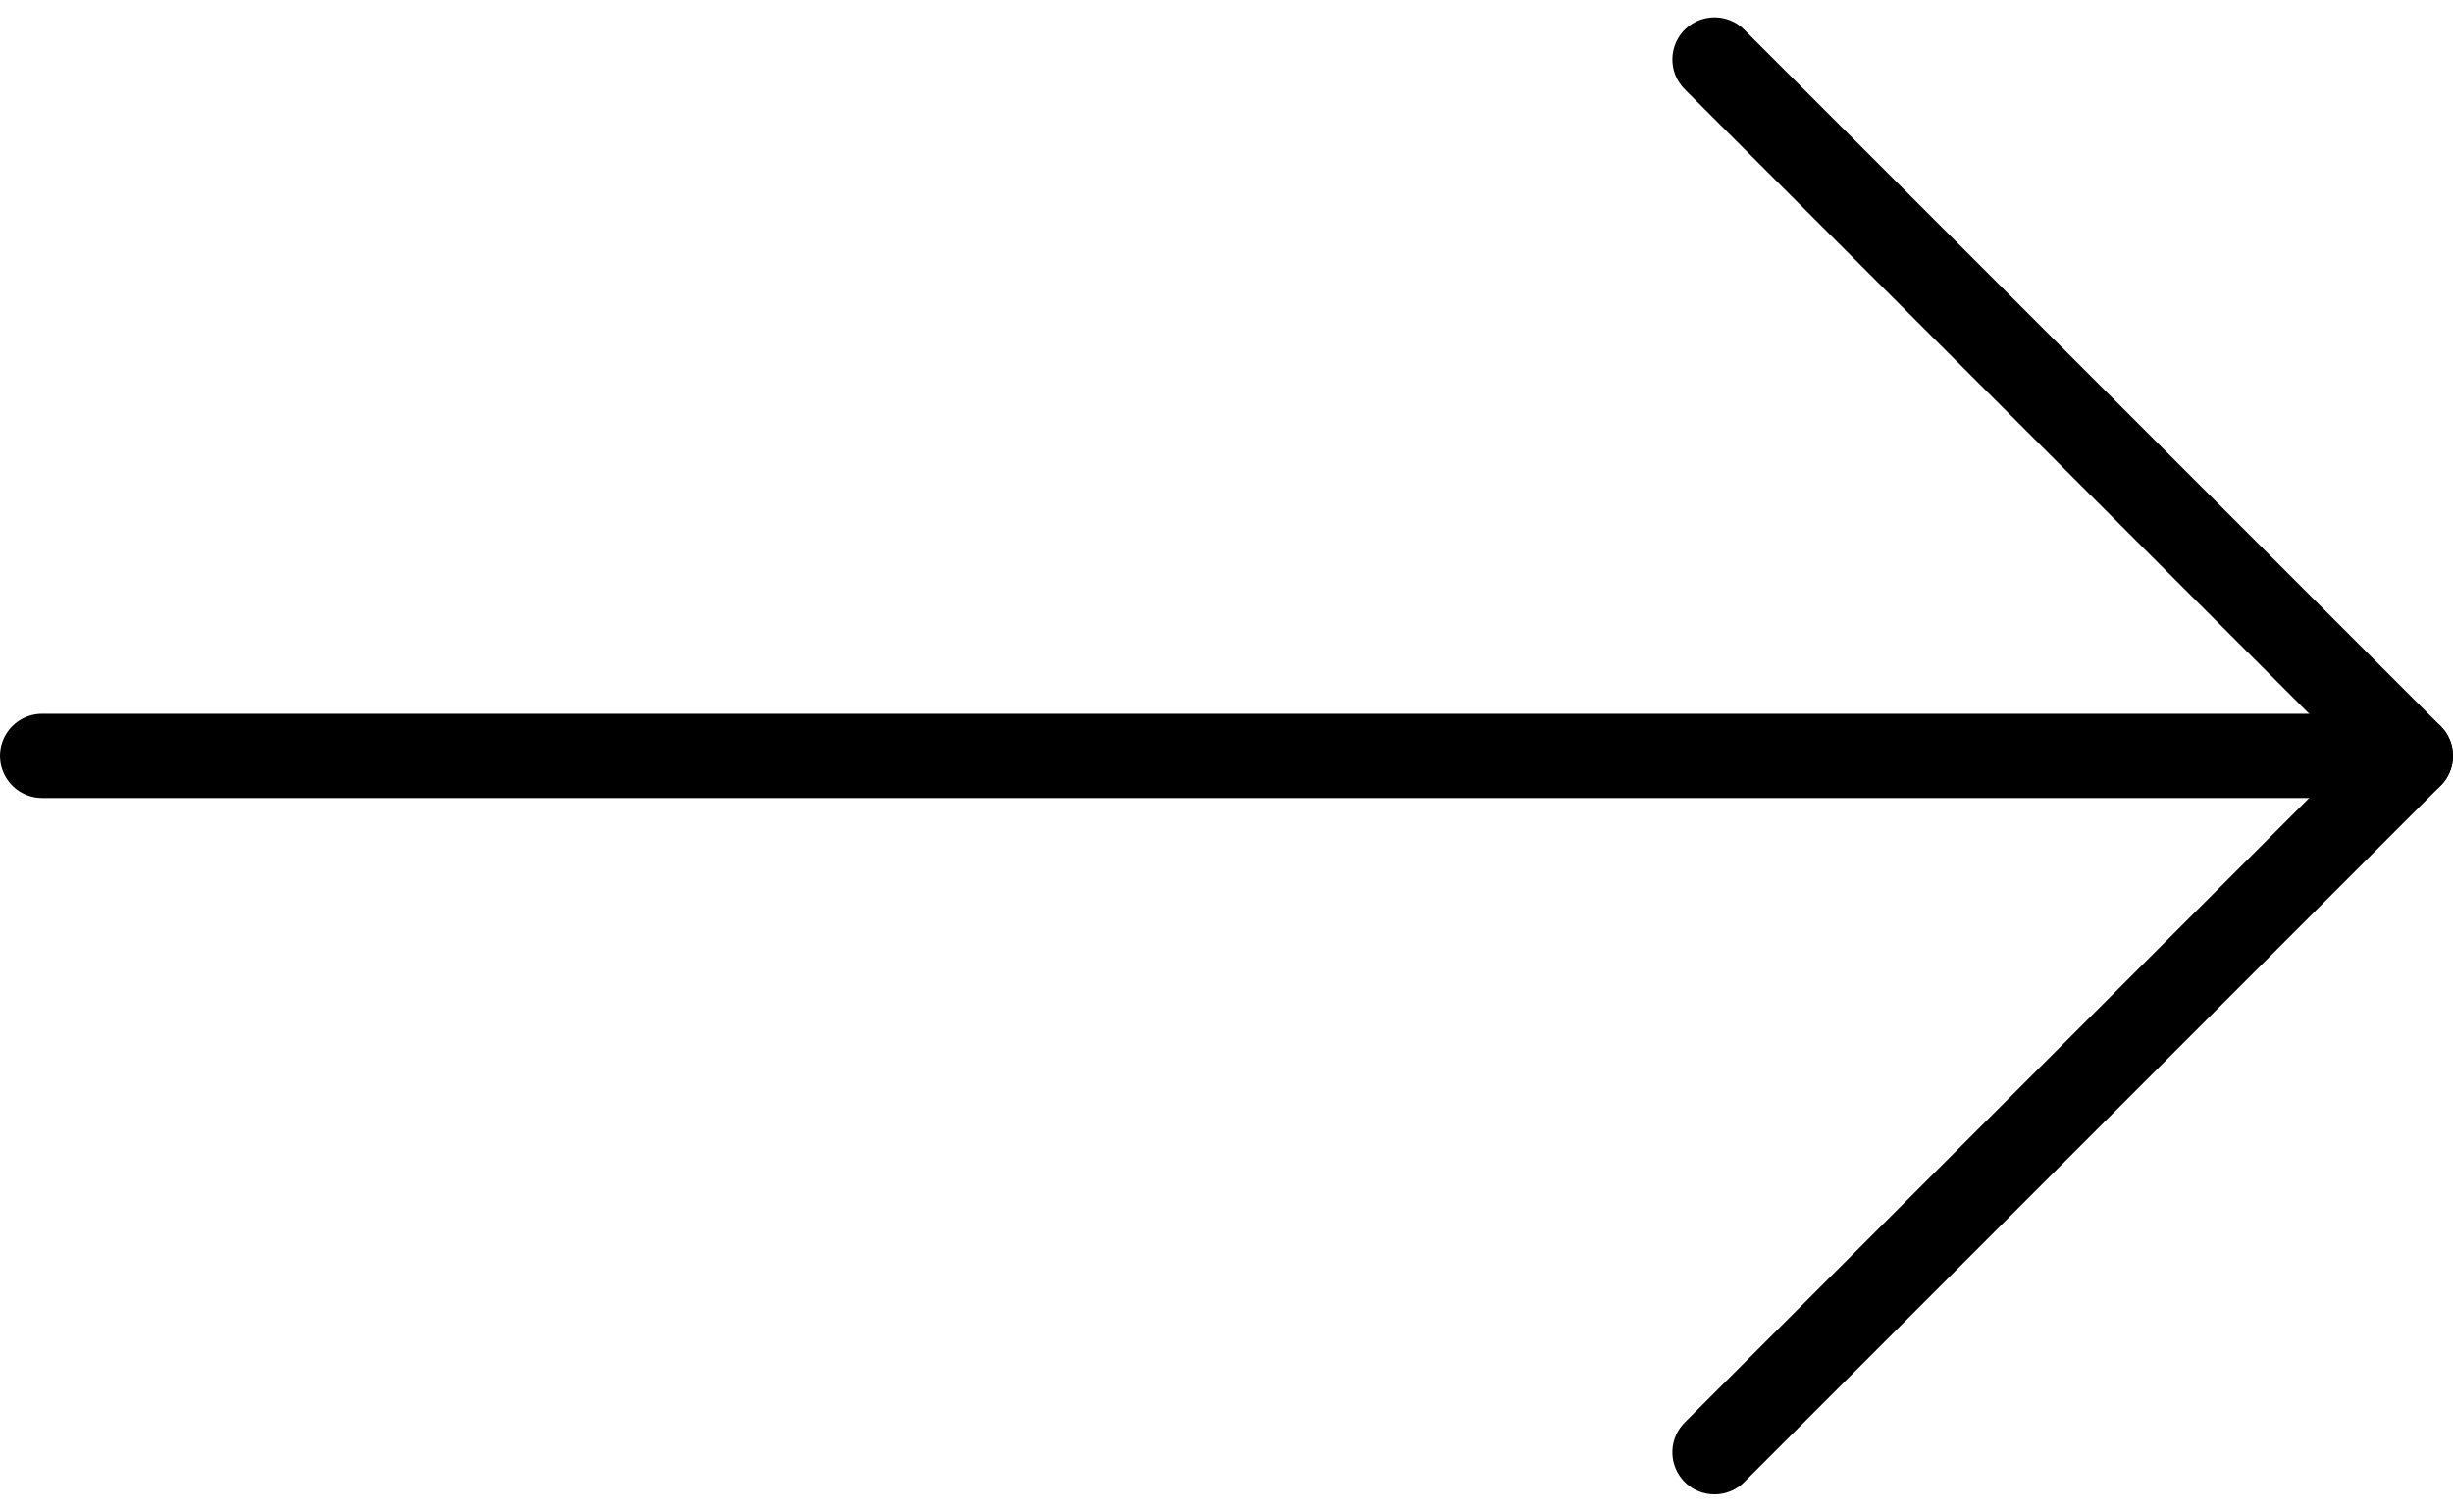 <svg xmlns="http://www.w3.org/2000/svg" width="23.294" height="14.357" viewBox="0 0 23.294 14.357">
  <g id="Arrow" transform="translate(0.4 0.565)">
    <path id="Path_7" data-name="Path 7" d="M7.5,18H29.994" transform="translate(-7.5 -11.387)" fill="none" stroke="#000" stroke-linecap="round" stroke-linejoin="round" stroke-width="0.8"/>
    <path id="Path_8" data-name="Path 8" d="M18,7.5l6.613,6.613L18,20.726" transform="translate(-2.119 -7.5)" fill="none" stroke="#000" stroke-linecap="round" stroke-linejoin="round" stroke-width="0.8"/>
  </g>
</svg>
